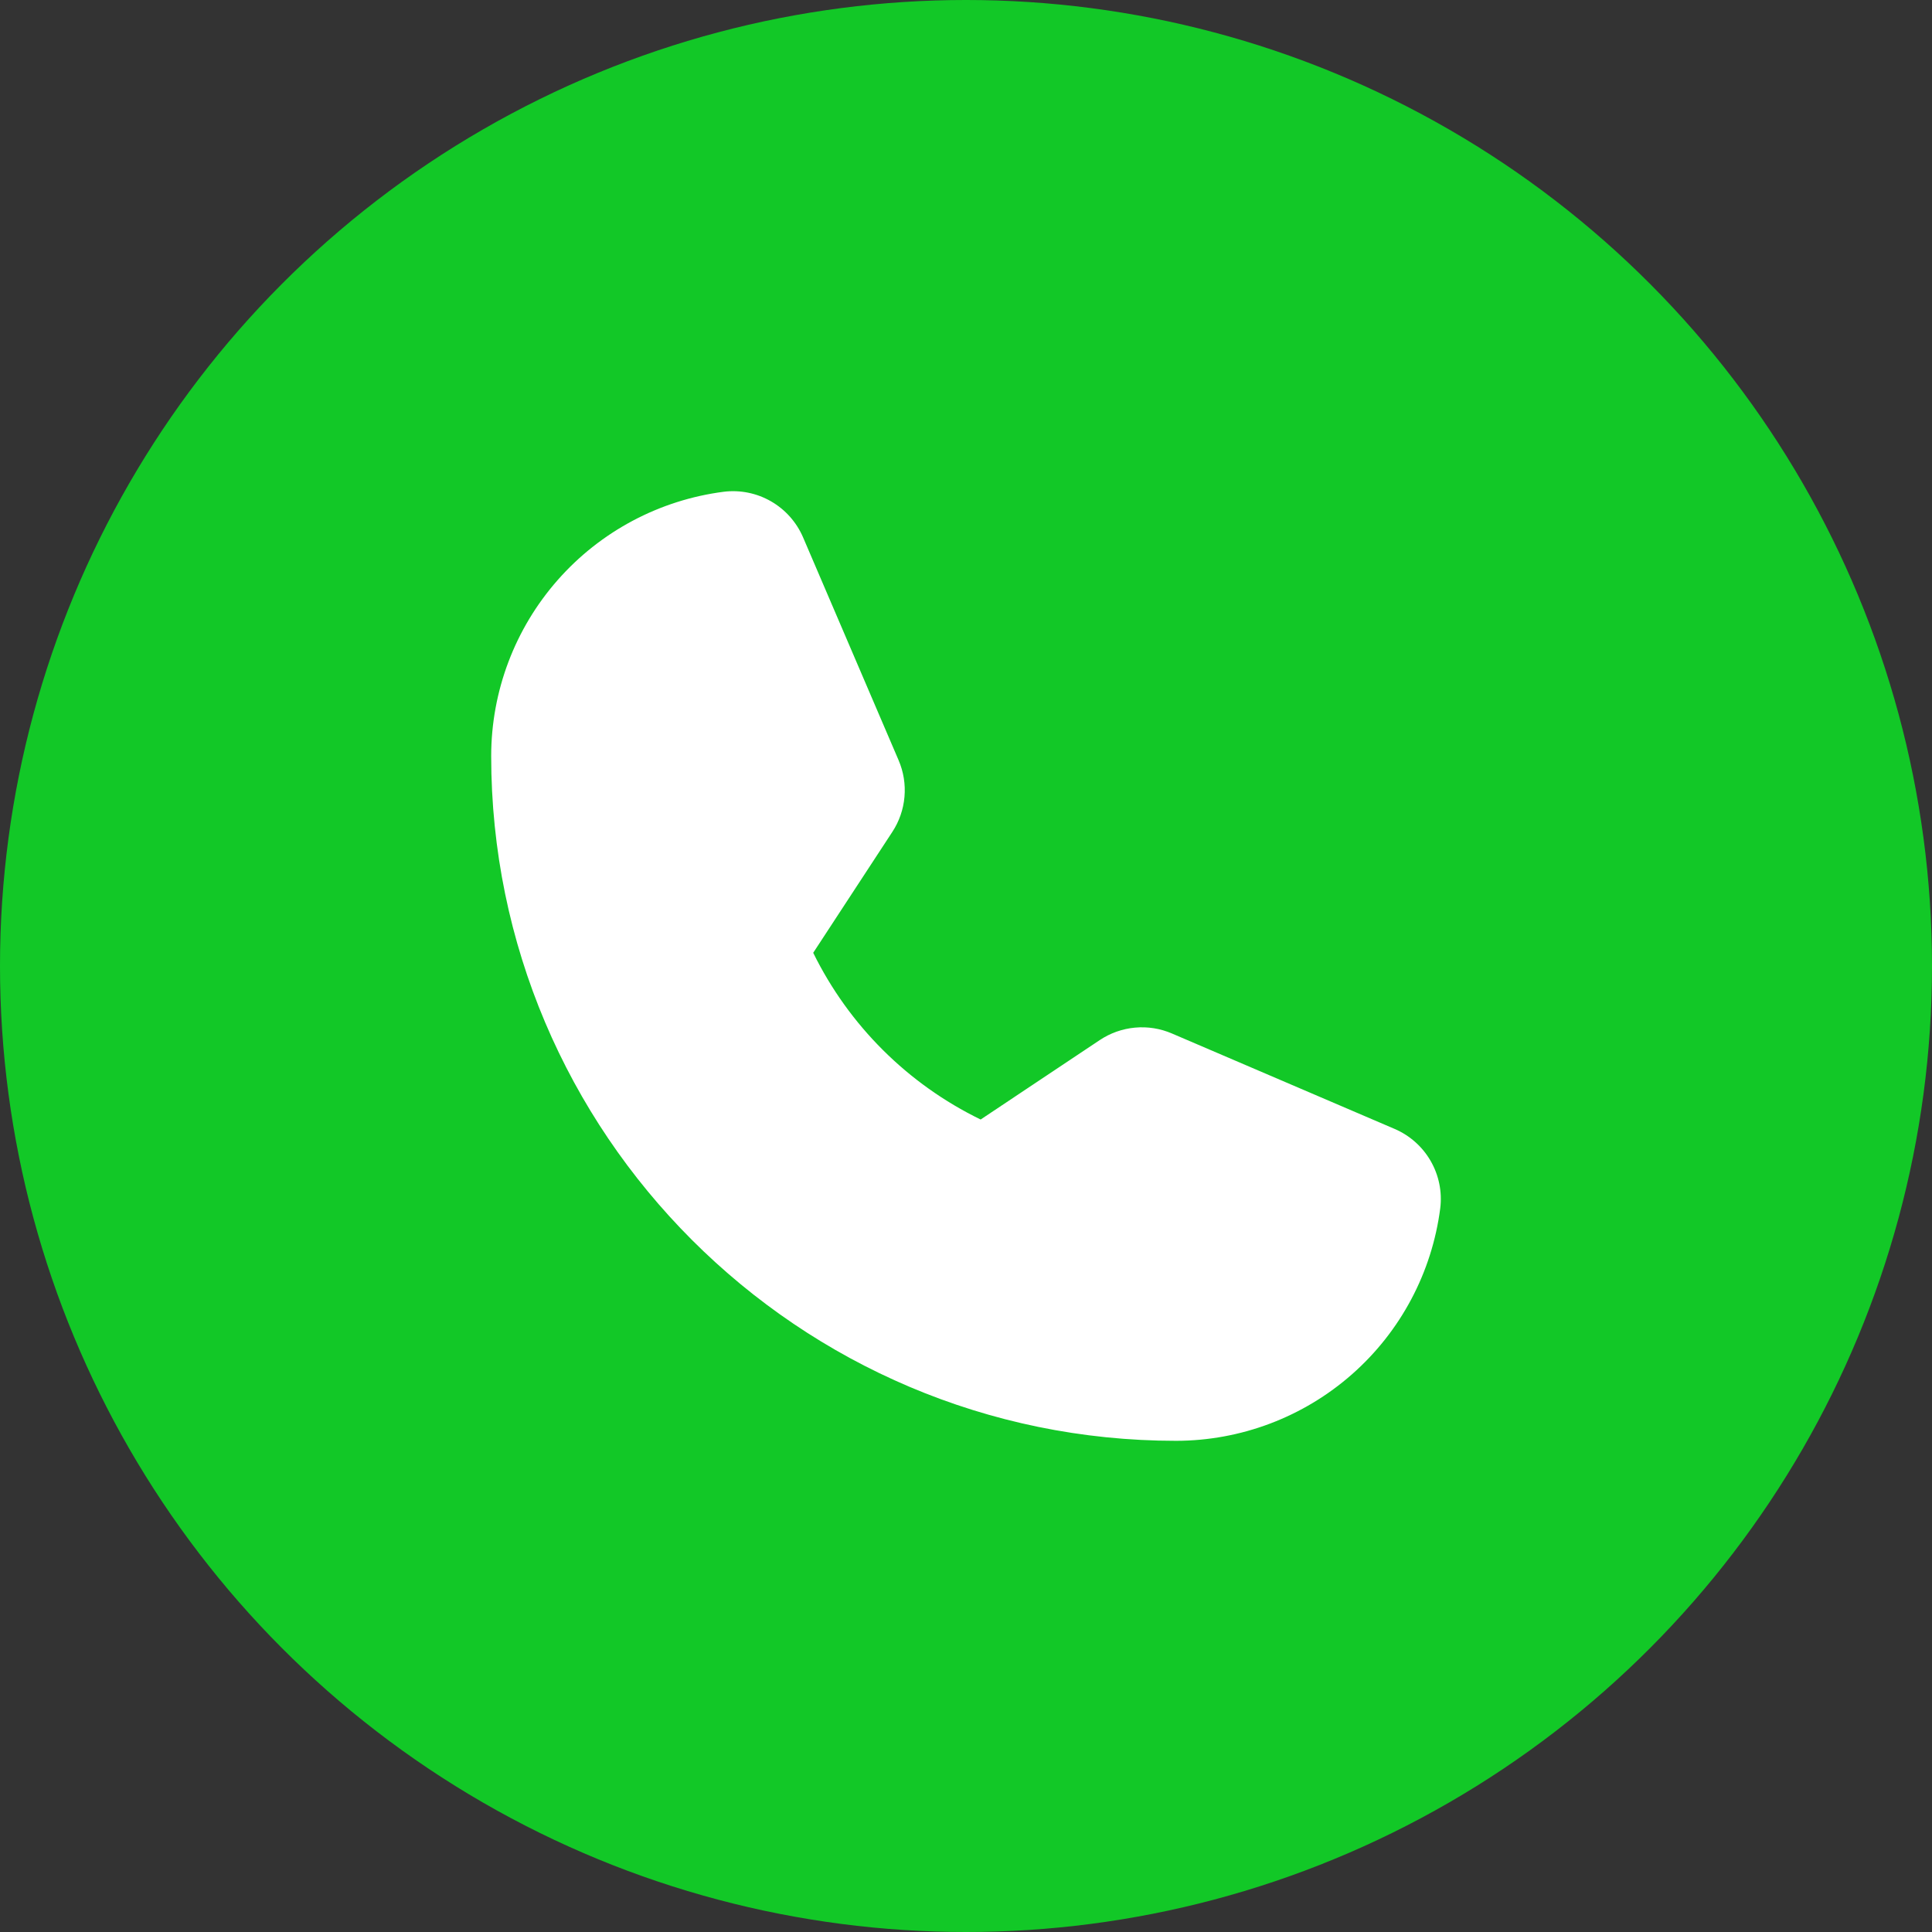 <svg width="59" height="59" viewBox="0 0 59 59" fill="none" xmlns="http://www.w3.org/2000/svg">
<rect x="0" y="0" width="59" height="59" fill="#333333" stroke="none"/>
<circle cx="29.5" cy="29.5" r="29.5" fill="#12C827"/>
<path d="M42.591 34.476L35.789 31.561C35.433 31.408 35.046 31.346 34.66 31.382C34.276 31.417 33.905 31.548 33.584 31.763L29.947 34.188C27.724 33.107 25.925 31.316 24.834 29.097L24.834 29.097L27.25 25.405C27.46 25.085 27.588 24.717 27.621 24.335C27.655 23.953 27.593 23.569 27.442 23.217L24.524 16.409C24.325 15.947 23.982 15.561 23.546 15.31C23.11 15.059 22.605 14.956 22.105 15.017C20.143 15.269 18.339 16.227 17.032 17.712C15.724 19.197 15.002 21.107 15 23.086C15 34.618 24.382 44 35.914 44C37.893 43.998 39.803 43.276 41.288 41.968C42.773 40.661 43.731 38.857 43.983 36.895C44.044 36.395 43.941 35.89 43.69 35.454C43.439 35.018 43.053 34.675 42.591 34.476Z" fill="white"/>
</svg>
